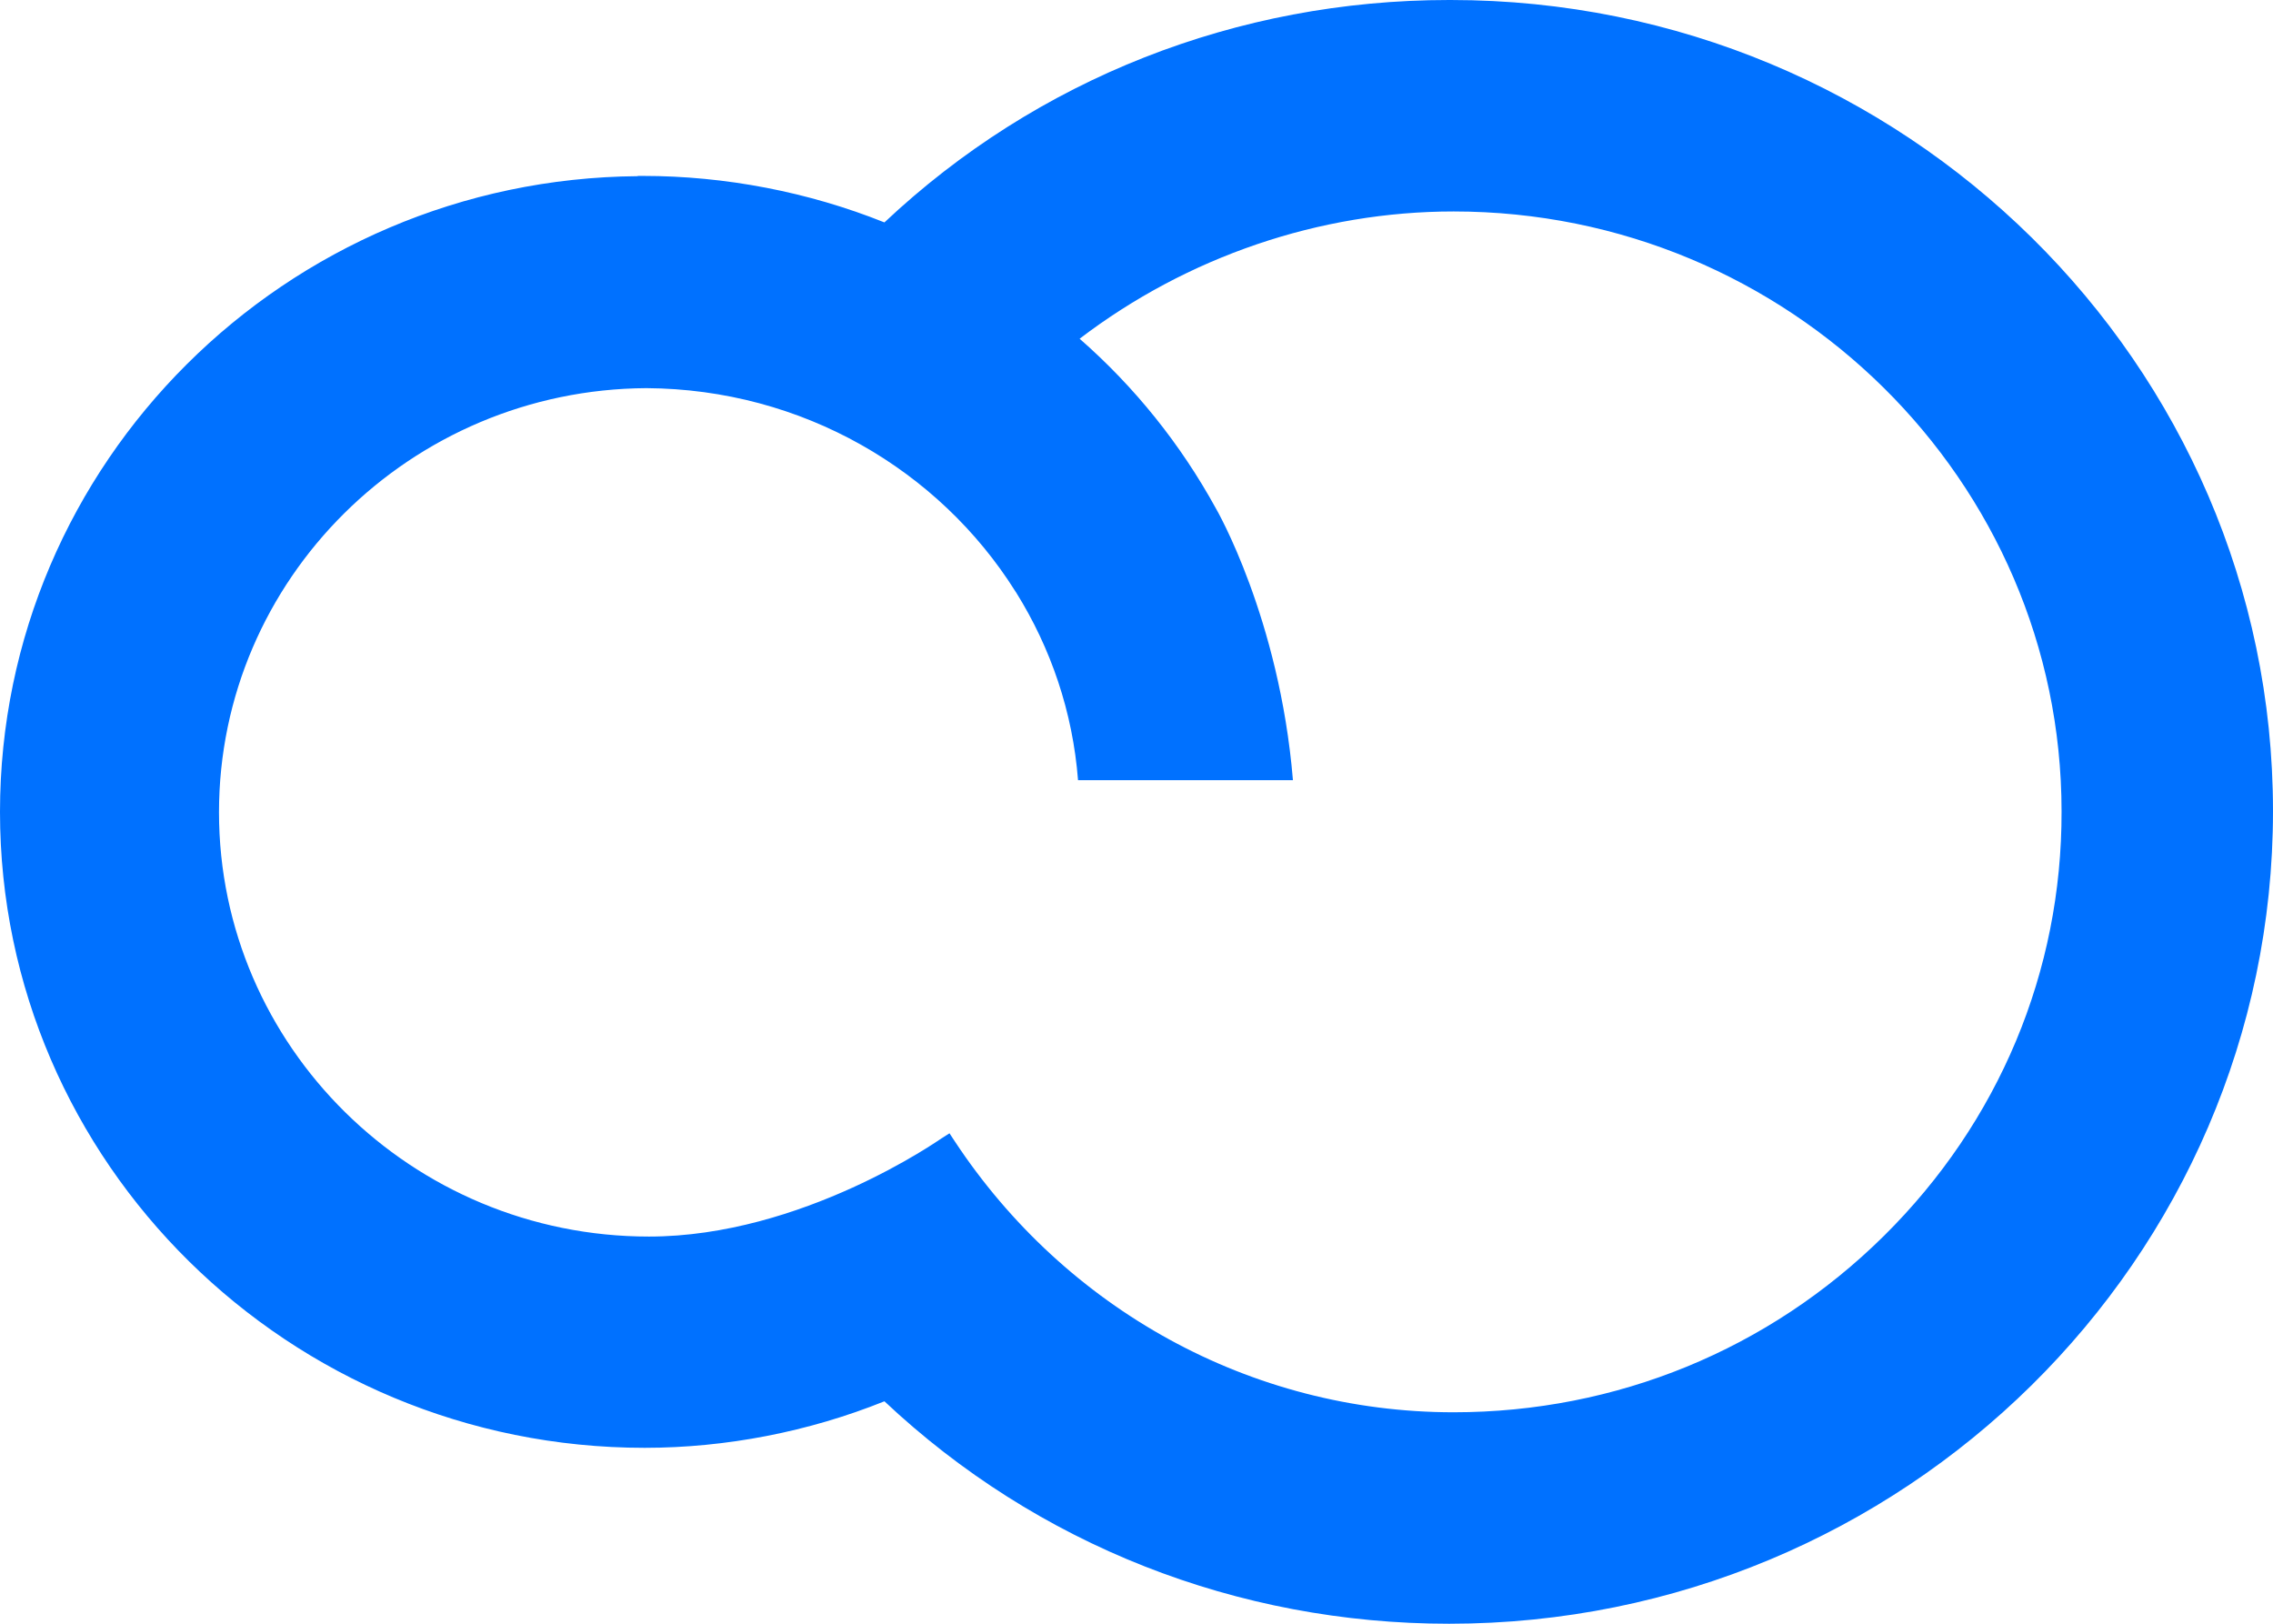 <svg xmlns="http://www.w3.org/2000/svg" xmlns:xlink="http://www.w3.org/1999/xlink" width="301px" height="215px" viewBox="0 0 301 215"><title>Fill 18</title><g id="Page-1" stroke="none" stroke-width="1" fill="none" fill-rule="evenodd"><g id="Social-tile-4" transform="translate(-833, -69)" fill="#0071FF"><path d="M1082.485,232.635 C1067.267,247.699 1047.022,256 1025.495,256 C998.56,256 974.041,242.249 959.432,220.117 L958.736,219.062 L957.659,219.744 C957.47,219.858 939.226,232.733 918.939,232.733 C887.54,232.733 862,207.534 862,176.555 C862,145.69 887.364,120.572 918.604,120.394 C939.265,120.517 957.354,131.249 967.44,147.27 C967.479,147.333 967.526,147.393 967.565,147.456 C972.152,154.808 975.058,163.261 975.758,172.303 L1004.216,172.303 C1002.427,150.781 994.023,136.335 994.023,136.335 C989.337,127.801 983.268,120.242 975.968,113.851 C990.247,102.971 1007.77,97 1025.495,97 C1069.885,97 1106,132.638 1106,176.445 C1106.051,197.629 1097.699,217.584 1082.485,232.635 M1025.122,69 L1024.89,69 C996.819,69 970.301,79.449 950.12,98.45 C940.076,94.422 929.044,92.293 918.145,92.293 L917.457,92.293 C917.453,92.293 917.453,92.327 917.453,92.327 C870.822,92.7 833,130.3 833,176.5 C833,222.933 871.295,260.707 918.369,260.707 C929.126,260.707 940.085,258.583 950.12,254.546 C970.318,273.547 996.837,284 1024.89,284 C1085.051,284 1134,235.722 1134,176.386 C1134,117.172 1085.159,69 1025.122,69" id="Fill-18"></path></g></g></svg>